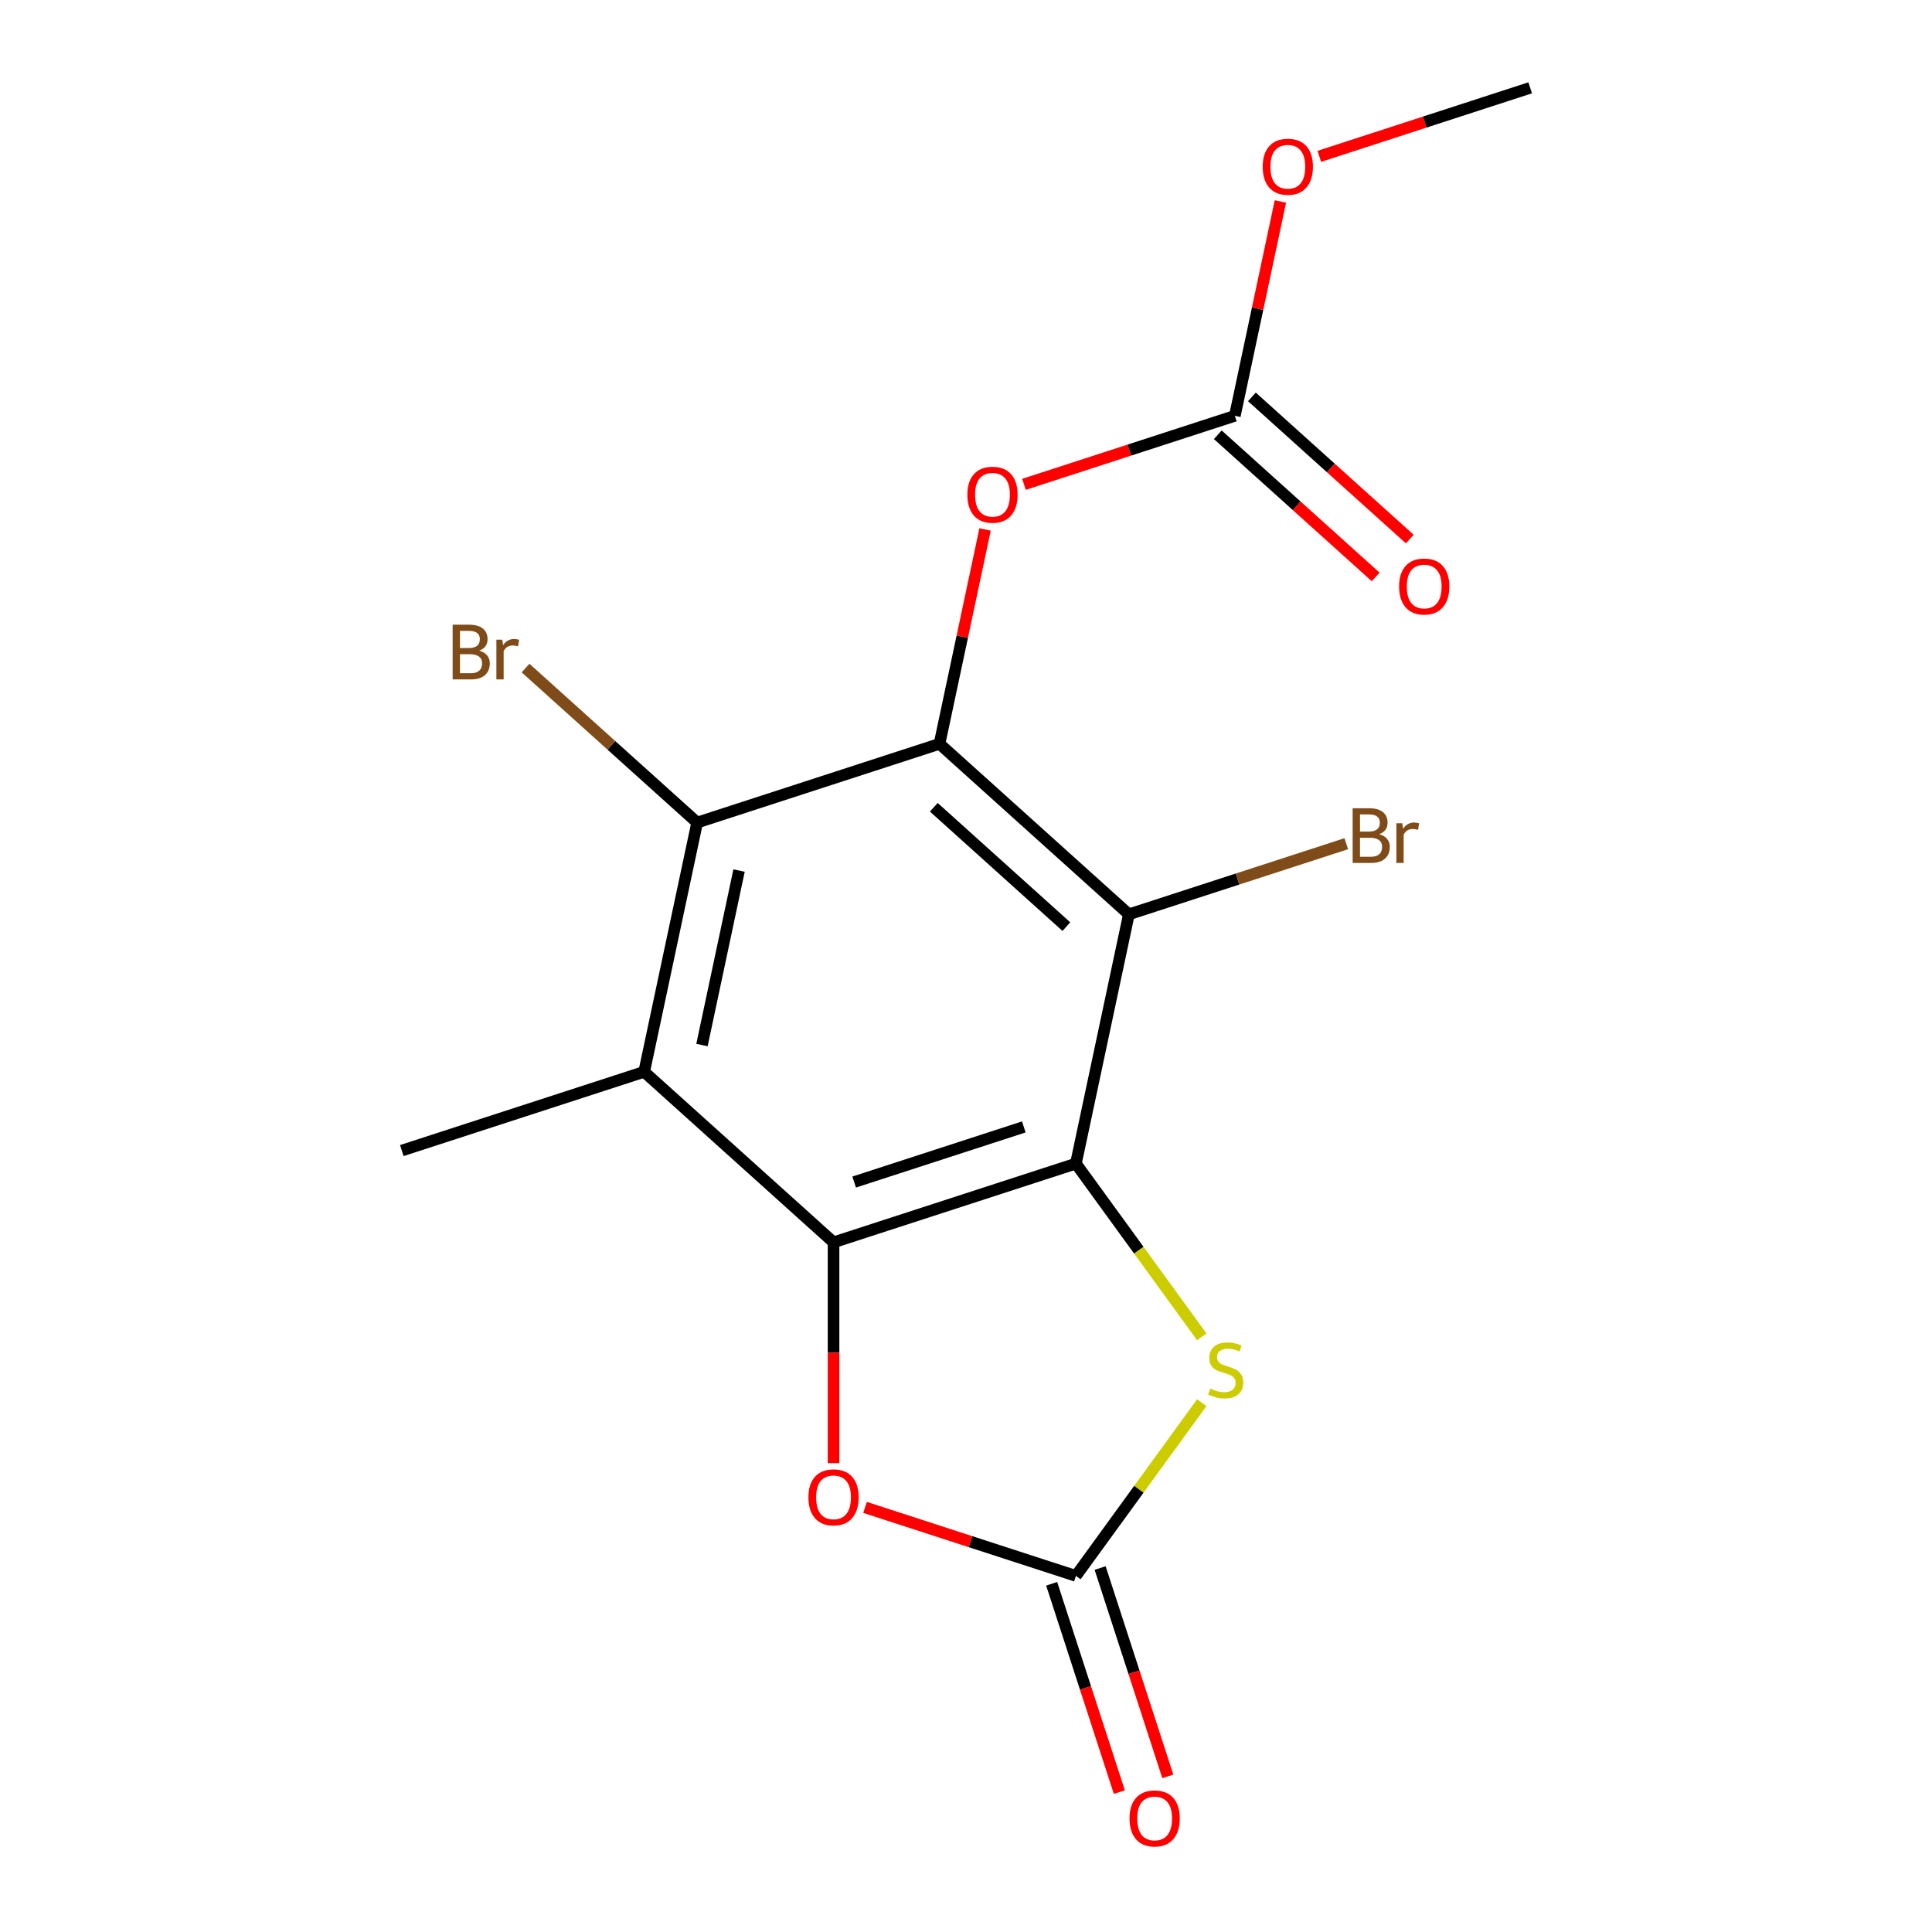 <?xml version='1.0' encoding='iso-8859-1'?>
<svg version='1.1' baseProfile='full'
              xmlns='http://www.w3.org/2000/svg'
                      xmlns:rdkit='http://www.rdkit.org/xml'
                      xmlns:xlink='http://www.w3.org/1999/xlink'
                  xml:space='preserve'
width='1000px' height='1000px' viewBox='0 0 1000 1000'>
<!-- END OF HEADER -->
<rect style='opacity:1.0;fill:#FFFFFF;stroke:none' width='1000' height='1000' x='0' y='0'> </rect>
<path class='bond-0' d='M 556.884,602.274 L 431.442,643.032' style='fill:none;fill-rule:evenodd;stroke:#000000;stroke-width:6px;stroke-linecap:butt;stroke-linejoin:miter;stroke-opacity:1' />
<path class='bond-0' d='M 529.916,583.299 L 442.107,611.83' style='fill:none;fill-rule:evenodd;stroke:#000000;stroke-width:6px;stroke-linecap:butt;stroke-linejoin:miter;stroke-opacity:1' />
<path class='bond-2' d='M 556.884,602.274 L 584.307,473.259' style='fill:none;fill-rule:evenodd;stroke:#000000;stroke-width:6px;stroke-linecap:butt;stroke-linejoin:miter;stroke-opacity:1' />
<path class='bond-4' d='M 556.884,602.274 L 589.459,647.109' style='fill:none;fill-rule:evenodd;stroke:#000000;stroke-width:6px;stroke-linecap:butt;stroke-linejoin:miter;stroke-opacity:1' />
<path class='bond-4' d='M 589.459,647.109 L 622.034,691.945' style='fill:none;fill-rule:evenodd;stroke:#CCCC00;stroke-width:6px;stroke-linecap:butt;stroke-linejoin:miter;stroke-opacity:1' />
<path class='bond-3' d='M 431.442,643.032 L 333.424,554.776' style='fill:none;fill-rule:evenodd;stroke:#000000;stroke-width:6px;stroke-linecap:butt;stroke-linejoin:miter;stroke-opacity:1' />
<path class='bond-7' d='M 431.442,643.032 L 431.442,700.172' style='fill:none;fill-rule:evenodd;stroke:#000000;stroke-width:6px;stroke-linecap:butt;stroke-linejoin:miter;stroke-opacity:1' />
<path class='bond-7' d='M 431.442,700.172 L 431.442,757.312' style='fill:none;fill-rule:evenodd;stroke:#FF0000;stroke-width:6px;stroke-linecap:butt;stroke-linejoin:miter;stroke-opacity:1' />
<path class='bond-1' d='M 486.288,385.002 L 584.307,473.259' style='fill:none;fill-rule:evenodd;stroke:#000000;stroke-width:6px;stroke-linecap:butt;stroke-linejoin:miter;stroke-opacity:1' />
<path class='bond-1' d='M 483.34,417.844 L 551.953,479.624' style='fill:none;fill-rule:evenodd;stroke:#000000;stroke-width:6px;stroke-linecap:butt;stroke-linejoin:miter;stroke-opacity:1' />
<path class='bond-5' d='M 486.288,385.002 L 360.847,425.76' style='fill:none;fill-rule:evenodd;stroke:#000000;stroke-width:6px;stroke-linecap:butt;stroke-linejoin:miter;stroke-opacity:1' />
<path class='bond-8' d='M 486.288,385.002 L 498.081,329.523' style='fill:none;fill-rule:evenodd;stroke:#000000;stroke-width:6px;stroke-linecap:butt;stroke-linejoin:miter;stroke-opacity:1' />
<path class='bond-8' d='M 498.081,329.523 L 509.873,274.044' style='fill:none;fill-rule:evenodd;stroke:#FF0000;stroke-width:6px;stroke-linecap:butt;stroke-linejoin:miter;stroke-opacity:1' />
<path class='bond-12' d='M 584.307,473.259 L 640.57,454.978' style='fill:none;fill-rule:evenodd;stroke:#000000;stroke-width:6px;stroke-linecap:butt;stroke-linejoin:miter;stroke-opacity:1' />
<path class='bond-12' d='M 640.57,454.978 L 696.832,436.697' style='fill:none;fill-rule:evenodd;stroke:#7F4C19;stroke-width:6px;stroke-linecap:butt;stroke-linejoin:miter;stroke-opacity:1' />
<path class='bond-15' d='M 333.424,554.776 L 207.982,595.534' style='fill:none;fill-rule:evenodd;stroke:#000000;stroke-width:6px;stroke-linecap:butt;stroke-linejoin:miter;stroke-opacity:1' />
<path class='bond-18' d='M 333.424,554.776 L 360.847,425.76' style='fill:none;fill-rule:evenodd;stroke:#000000;stroke-width:6px;stroke-linecap:butt;stroke-linejoin:miter;stroke-opacity:1' />
<path class='bond-18' d='M 363.34,540.908 L 382.536,450.597' style='fill:none;fill-rule:evenodd;stroke:#000000;stroke-width:6px;stroke-linecap:butt;stroke-linejoin:miter;stroke-opacity:1' />
<path class='bond-6' d='M 622.034,726.017 L 589.459,770.853' style='fill:none;fill-rule:evenodd;stroke:#CCCC00;stroke-width:6px;stroke-linecap:butt;stroke-linejoin:miter;stroke-opacity:1' />
<path class='bond-6' d='M 589.459,770.853 L 556.884,815.688' style='fill:none;fill-rule:evenodd;stroke:#000000;stroke-width:6px;stroke-linecap:butt;stroke-linejoin:miter;stroke-opacity:1' />
<path class='bond-13' d='M 360.847,425.76 L 316.436,385.773' style='fill:none;fill-rule:evenodd;stroke:#000000;stroke-width:6px;stroke-linecap:butt;stroke-linejoin:miter;stroke-opacity:1' />
<path class='bond-13' d='M 316.436,385.773 L 272.025,345.785' style='fill:none;fill-rule:evenodd;stroke:#7F4C19;stroke-width:6px;stroke-linecap:butt;stroke-linejoin:miter;stroke-opacity:1' />
<path class='bond-10' d='M 544.34,819.764 L 561.857,873.676' style='fill:none;fill-rule:evenodd;stroke:#000000;stroke-width:6px;stroke-linecap:butt;stroke-linejoin:miter;stroke-opacity:1' />
<path class='bond-10' d='M 561.857,873.676 L 579.374,927.589' style='fill:none;fill-rule:evenodd;stroke:#FF0000;stroke-width:6px;stroke-linecap:butt;stroke-linejoin:miter;stroke-opacity:1' />
<path class='bond-10' d='M 569.429,811.612 L 586.946,865.525' style='fill:none;fill-rule:evenodd;stroke:#000000;stroke-width:6px;stroke-linecap:butt;stroke-linejoin:miter;stroke-opacity:1' />
<path class='bond-10' d='M 586.946,865.525 L 604.463,919.437' style='fill:none;fill-rule:evenodd;stroke:#FF0000;stroke-width:6px;stroke-linecap:butt;stroke-linejoin:miter;stroke-opacity:1' />
<path class='bond-17' d='M 556.884,815.688 L 502.312,797.957' style='fill:none;fill-rule:evenodd;stroke:#000000;stroke-width:6px;stroke-linecap:butt;stroke-linejoin:miter;stroke-opacity:1' />
<path class='bond-17' d='M 502.312,797.957 L 447.74,780.225' style='fill:none;fill-rule:evenodd;stroke:#FF0000;stroke-width:6px;stroke-linecap:butt;stroke-linejoin:miter;stroke-opacity:1' />
<path class='bond-9' d='M 530.009,250.691 L 584.581,232.96' style='fill:none;fill-rule:evenodd;stroke:#FF0000;stroke-width:6px;stroke-linecap:butt;stroke-linejoin:miter;stroke-opacity:1' />
<path class='bond-9' d='M 584.581,232.96 L 639.153,215.228' style='fill:none;fill-rule:evenodd;stroke:#000000;stroke-width:6px;stroke-linecap:butt;stroke-linejoin:miter;stroke-opacity:1' />
<path class='bond-11' d='M 630.328,225.03 L 671.188,261.821' style='fill:none;fill-rule:evenodd;stroke:#000000;stroke-width:6px;stroke-linecap:butt;stroke-linejoin:miter;stroke-opacity:1' />
<path class='bond-11' d='M 671.188,261.821 L 712.049,298.612' style='fill:none;fill-rule:evenodd;stroke:#FF0000;stroke-width:6px;stroke-linecap:butt;stroke-linejoin:miter;stroke-opacity:1' />
<path class='bond-11' d='M 647.979,205.426 L 688.84,242.218' style='fill:none;fill-rule:evenodd;stroke:#000000;stroke-width:6px;stroke-linecap:butt;stroke-linejoin:miter;stroke-opacity:1' />
<path class='bond-11' d='M 688.84,242.218 L 729.701,279.009' style='fill:none;fill-rule:evenodd;stroke:#FF0000;stroke-width:6px;stroke-linecap:butt;stroke-linejoin:miter;stroke-opacity:1' />
<path class='bond-14' d='M 639.153,215.228 L 650.946,159.749' style='fill:none;fill-rule:evenodd;stroke:#000000;stroke-width:6px;stroke-linecap:butt;stroke-linejoin:miter;stroke-opacity:1' />
<path class='bond-14' d='M 650.946,159.749 L 662.738,104.271' style='fill:none;fill-rule:evenodd;stroke:#FF0000;stroke-width:6px;stroke-linecap:butt;stroke-linejoin:miter;stroke-opacity:1' />
<path class='bond-16' d='M 682.874,80.918 L 737.446,63.186' style='fill:none;fill-rule:evenodd;stroke:#FF0000;stroke-width:6px;stroke-linecap:butt;stroke-linejoin:miter;stroke-opacity:1' />
<path class='bond-16' d='M 737.446,63.186 L 792.018,45.455' style='fill:none;fill-rule:evenodd;stroke:#000000;stroke-width:6px;stroke-linecap:butt;stroke-linejoin:miter;stroke-opacity:1' />
<path  class='atom-5' d='M 626.412 718.701
Q 626.732 718.821, 628.052 719.381
Q 629.372 719.941, 630.812 720.301
Q 632.292 720.621, 633.732 720.621
Q 636.412 720.621, 637.972 719.341
Q 639.532 718.021, 639.532 715.741
Q 639.532 714.181, 638.732 713.221
Q 637.972 712.261, 636.772 711.741
Q 635.572 711.221, 633.572 710.621
Q 631.052 709.861, 629.532 709.141
Q 628.052 708.421, 626.972 706.901
Q 625.932 705.381, 625.932 702.821
Q 625.932 699.261, 628.332 697.061
Q 630.772 694.861, 635.572 694.861
Q 638.852 694.861, 642.572 696.421
L 641.652 699.501
Q 638.252 698.101, 635.692 698.101
Q 632.932 698.101, 631.412 699.261
Q 629.892 700.381, 629.932 702.341
Q 629.932 703.861, 630.692 704.781
Q 631.492 705.701, 632.612 706.221
Q 633.772 706.741, 635.692 707.341
Q 638.252 708.141, 639.772 708.941
Q 641.292 709.741, 642.372 711.381
Q 643.492 712.981, 643.492 715.741
Q 643.492 719.661, 640.852 721.781
Q 638.252 723.861, 633.892 723.861
Q 631.372 723.861, 629.452 723.301
Q 627.572 722.781, 625.332 721.861
L 626.412 718.701
' fill='#CCCC00'/>
<path  class='atom-8' d='M 418.442 775.01
Q 418.442 768.21, 421.802 764.41
Q 425.162 760.61, 431.442 760.61
Q 437.722 760.61, 441.082 764.41
Q 444.442 768.21, 444.442 775.01
Q 444.442 781.89, 441.042 785.81
Q 437.642 789.69, 431.442 789.69
Q 425.202 789.69, 421.802 785.81
Q 418.442 781.93, 418.442 775.01
M 431.442 786.49
Q 435.762 786.49, 438.082 783.61
Q 440.442 780.69, 440.442 775.01
Q 440.442 769.45, 438.082 766.65
Q 435.762 763.81, 431.442 763.81
Q 427.122 763.81, 424.762 766.61
Q 422.442 769.41, 422.442 775.01
Q 422.442 780.73, 424.762 783.61
Q 427.122 786.49, 431.442 786.49
' fill='#FF0000'/>
<path  class='atom-9' d='M 500.712 256.067
Q 500.712 249.267, 504.072 245.467
Q 507.432 241.667, 513.712 241.667
Q 519.992 241.667, 523.352 245.467
Q 526.712 249.267, 526.712 256.067
Q 526.712 262.947, 523.312 266.867
Q 519.912 270.747, 513.712 270.747
Q 507.472 270.747, 504.072 266.867
Q 500.712 262.987, 500.712 256.067
M 513.712 267.547
Q 518.032 267.547, 520.352 264.667
Q 522.712 261.747, 522.712 256.067
Q 522.712 250.507, 520.352 247.707
Q 518.032 244.867, 513.712 244.867
Q 509.392 244.867, 507.032 247.667
Q 504.712 250.467, 504.712 256.067
Q 504.712 261.787, 507.032 264.667
Q 509.392 267.547, 513.712 267.547
' fill='#FF0000'/>
<path  class='atom-11' d='M 584.643 941.21
Q 584.643 934.41, 588.003 930.61
Q 591.363 926.81, 597.643 926.81
Q 603.923 926.81, 607.283 930.61
Q 610.643 934.41, 610.643 941.21
Q 610.643 948.09, 607.243 952.01
Q 603.843 955.89, 597.643 955.89
Q 591.403 955.89, 588.003 952.01
Q 584.643 948.13, 584.643 941.21
M 597.643 952.69
Q 601.963 952.69, 604.283 949.81
Q 606.643 946.89, 606.643 941.21
Q 606.643 935.65, 604.283 932.85
Q 601.963 930.01, 597.643 930.01
Q 593.323 930.01, 590.963 932.81
Q 588.643 935.61, 588.643 941.21
Q 588.643 946.93, 590.963 949.81
Q 593.323 952.69, 597.643 952.69
' fill='#FF0000'/>
<path  class='atom-12' d='M 724.172 303.565
Q 724.172 296.765, 727.532 292.965
Q 730.892 289.165, 737.172 289.165
Q 743.452 289.165, 746.812 292.965
Q 750.172 296.765, 750.172 303.565
Q 750.172 310.445, 746.772 314.365
Q 743.372 318.245, 737.172 318.245
Q 730.932 318.245, 727.532 314.365
Q 724.172 310.485, 724.172 303.565
M 737.172 315.045
Q 741.492 315.045, 743.812 312.165
Q 746.172 309.245, 746.172 303.565
Q 746.172 298.005, 743.812 295.205
Q 741.492 292.365, 737.172 292.365
Q 732.852 292.365, 730.492 295.165
Q 728.172 297.965, 728.172 303.565
Q 728.172 309.285, 730.492 312.165
Q 732.852 315.045, 737.172 315.045
' fill='#FF0000'/>
<path  class='atom-13' d='M 713.889 431.78
Q 716.609 432.54, 717.969 434.22
Q 719.369 435.86, 719.369 438.3
Q 719.369 442.22, 716.849 444.46
Q 714.369 446.66, 709.649 446.66
L 700.129 446.66
L 700.129 418.34
L 708.489 418.34
Q 713.329 418.34, 715.769 420.3
Q 718.209 422.26, 718.209 425.86
Q 718.209 430.14, 713.889 431.78
M 703.929 421.54
L 703.929 430.42
L 708.489 430.42
Q 711.289 430.42, 712.729 429.3
Q 714.209 428.14, 714.209 425.86
Q 714.209 421.54, 708.489 421.54
L 703.929 421.54
M 709.649 443.46
Q 712.409 443.46, 713.889 442.14
Q 715.369 440.82, 715.369 438.3
Q 715.369 435.98, 713.729 434.82
Q 712.129 433.62, 709.049 433.62
L 703.929 433.62
L 703.929 443.46
L 709.649 443.46
' fill='#7F4C19'/>
<path  class='atom-13' d='M 725.809 426.1
L 726.249 428.94
Q 728.409 425.74, 731.929 425.74
Q 733.049 425.74, 734.569 426.14
L 733.969 429.5
Q 732.249 429.1, 731.289 429.1
Q 729.609 429.1, 728.489 429.78
Q 727.409 430.42, 726.529 431.98
L 726.529 446.66
L 722.769 446.66
L 722.769 426.1
L 725.809 426.1
' fill='#7F4C19'/>
<path  class='atom-14' d='M 248.048 336.784
Q 250.768 337.544, 252.128 339.224
Q 253.528 340.864, 253.528 343.304
Q 253.528 347.224, 251.008 349.464
Q 248.528 351.664, 243.808 351.664
L 234.288 351.664
L 234.288 323.344
L 242.648 323.344
Q 247.488 323.344, 249.928 325.304
Q 252.368 327.264, 252.368 330.864
Q 252.368 335.144, 248.048 336.784
M 238.088 326.544
L 238.088 335.424
L 242.648 335.424
Q 245.448 335.424, 246.888 334.304
Q 248.368 333.144, 248.368 330.864
Q 248.368 326.544, 242.648 326.544
L 238.088 326.544
M 243.808 348.464
Q 246.568 348.464, 248.048 347.144
Q 249.528 345.824, 249.528 343.304
Q 249.528 340.984, 247.888 339.824
Q 246.288 338.624, 243.208 338.624
L 238.088 338.624
L 238.088 348.464
L 243.808 348.464
' fill='#7F4C19'/>
<path  class='atom-14' d='M 259.968 331.104
L 260.408 333.944
Q 262.568 330.744, 266.088 330.744
Q 267.208 330.744, 268.728 331.144
L 268.128 334.504
Q 266.408 334.104, 265.448 334.104
Q 263.768 334.104, 262.648 334.784
Q 261.568 335.424, 260.688 336.984
L 260.688 351.664
L 256.928 351.664
L 256.928 331.104
L 259.968 331.104
' fill='#7F4C19'/>
<path  class='atom-15' d='M 653.576 86.293
Q 653.576 79.493, 656.936 75.693
Q 660.296 71.893, 666.576 71.893
Q 672.856 71.893, 676.216 75.693
Q 679.576 79.493, 679.576 86.293
Q 679.576 93.173, 676.176 97.093
Q 672.776 100.973, 666.576 100.973
Q 660.336 100.973, 656.936 97.093
Q 653.576 93.213, 653.576 86.293
M 666.576 97.773
Q 670.896 97.773, 673.216 94.893
Q 675.576 91.973, 675.576 86.293
Q 675.576 80.733, 673.216 77.933
Q 670.896 75.093, 666.576 75.093
Q 662.256 75.093, 659.896 77.893
Q 657.576 80.693, 657.576 86.293
Q 657.576 92.013, 659.896 94.893
Q 662.256 97.773, 666.576 97.773
' fill='#FF0000'/>
</svg>
